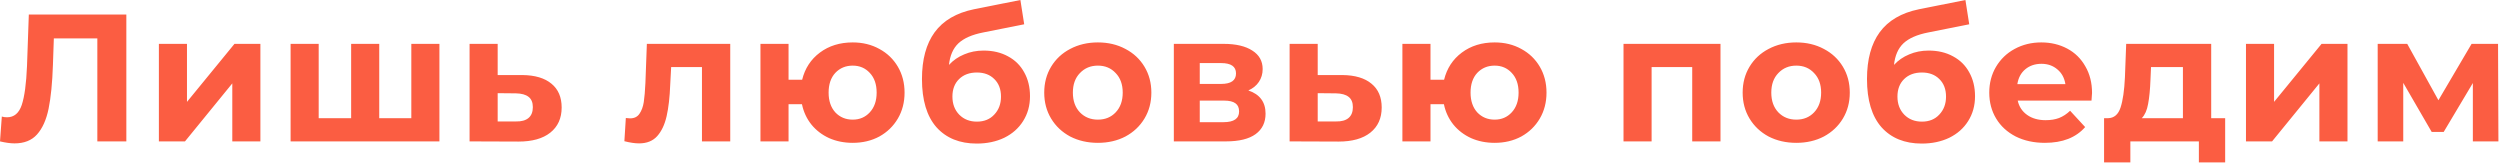 <?xml version="1.0" encoding="UTF-8"?> <svg xmlns="http://www.w3.org/2000/svg" width="331" height="22" viewBox="0 0 331 22" fill="none"><path d="M16.728 1.92V18.72H12.888V5.088H7.128L7.008 8.592C6.928 10.976 6.736 12.912 6.432 14.4C6.128 15.872 5.616 17.008 4.896 17.808C4.192 18.592 3.2 18.984 1.92 18.984C1.392 18.984 0.752 18.896 6.25104e-05 18.72L0.24 15.432C0.448 15.496 0.68 15.528 0.936 15.528C1.864 15.528 2.512 14.984 2.88 13.896C3.248 12.792 3.48 11.072 3.576 8.736L3.816 1.92H16.728ZM21.036 5.808H24.756V13.488L31.044 5.808H34.476V18.72H30.756V11.04L24.492 18.72H21.036V5.808ZM58.179 5.808V18.72H38.475V5.808H42.195V15.648H46.491V5.808H50.211V15.648H54.459V5.808H58.179ZM69.156 9.936C70.836 9.952 72.124 10.336 73.02 11.088C73.916 11.824 74.364 12.872 74.364 14.232C74.364 15.656 73.86 16.768 72.852 17.568C71.86 18.352 70.46 18.744 68.652 18.744L62.172 18.72V5.808H65.892V9.936H69.156ZM68.316 16.08C69.036 16.096 69.588 15.944 69.972 15.624C70.356 15.304 70.548 14.824 70.548 14.184C70.548 13.56 70.356 13.104 69.972 12.816C69.604 12.528 69.052 12.376 68.316 12.36L65.892 12.336V16.08H68.316ZM96.684 5.808V18.72H92.94V8.88H88.86L88.74 11.16C88.676 12.856 88.516 14.264 88.26 15.384C88.004 16.504 87.588 17.384 87.012 18.024C86.436 18.664 85.636 18.984 84.612 18.984C84.068 18.984 83.42 18.888 82.668 18.696L82.86 15.624C83.116 15.656 83.3 15.672 83.412 15.672C83.972 15.672 84.388 15.472 84.66 15.072C84.948 14.656 85.14 14.136 85.236 13.512C85.332 12.872 85.404 12.032 85.452 10.992L85.644 5.808H96.684ZM112.9 5.616C114.212 5.616 115.388 5.904 116.428 6.48C117.468 7.04 118.284 7.824 118.876 8.832C119.468 9.84 119.764 10.984 119.764 12.264C119.764 13.544 119.468 14.688 118.876 15.696C118.284 16.704 117.468 17.496 116.428 18.072C115.388 18.632 114.212 18.912 112.9 18.912C111.764 18.912 110.724 18.704 109.78 18.288C108.836 17.856 108.052 17.256 107.428 16.488C106.804 15.704 106.388 14.808 106.18 13.8H104.404V18.72H100.684V5.808H104.404V10.56H106.204C106.572 9.056 107.356 7.856 108.556 6.96C109.756 6.064 111.204 5.616 112.9 5.616ZM112.9 15.84C113.812 15.84 114.564 15.52 115.156 14.88C115.764 14.224 116.068 13.352 116.068 12.264C116.068 11.16 115.764 10.288 115.156 9.648C114.564 9.008 113.812 8.688 112.9 8.688C111.972 8.688 111.204 9.008 110.596 9.648C110.004 10.288 109.708 11.16 109.708 12.264C109.708 13.352 110.004 14.224 110.596 14.88C111.204 15.52 111.972 15.84 112.9 15.84ZM130.228 6.696C131.46 6.696 132.54 6.952 133.468 7.464C134.396 7.96 135.108 8.664 135.604 9.576C136.116 10.488 136.372 11.544 136.372 12.744C136.372 13.976 136.068 15.072 135.46 16.032C134.868 16.976 134.036 17.712 132.964 18.24C131.892 18.752 130.676 19.008 129.316 19.008C127.06 19.008 125.284 18.288 123.988 16.848C122.708 15.392 122.068 13.264 122.068 10.464C122.068 7.872 122.628 5.808 123.748 4.272C124.884 2.72 126.62 1.704 128.956 1.224L135.1 0L135.604 3.216L130.18 4.296C128.708 4.584 127.612 5.064 126.892 5.736C126.188 6.408 125.772 7.36 125.644 8.592C126.204 7.984 126.876 7.52 127.66 7.2C128.444 6.864 129.3 6.696 130.228 6.696ZM129.34 16.104C130.3 16.104 131.068 15.792 131.644 15.168C132.236 14.544 132.532 13.752 132.532 12.792C132.532 11.816 132.236 11.04 131.644 10.464C131.068 9.888 130.3 9.6 129.34 9.6C128.364 9.6 127.58 9.888 126.988 10.464C126.396 11.04 126.1 11.816 126.1 12.792C126.1 13.768 126.404 14.568 127.012 15.192C127.62 15.8 128.396 16.104 129.34 16.104ZM145.36 18.912C144 18.912 142.776 18.632 141.688 18.072C140.616 17.496 139.776 16.704 139.168 15.696C138.56 14.688 138.256 13.544 138.256 12.264C138.256 10.984 138.56 9.84 139.168 8.832C139.776 7.824 140.616 7.04 141.688 6.48C142.776 5.904 144 5.616 145.36 5.616C146.72 5.616 147.936 5.904 149.008 6.48C150.08 7.04 150.92 7.824 151.528 8.832C152.136 9.84 152.44 10.984 152.44 12.264C152.44 13.544 152.136 14.688 151.528 15.696C150.92 16.704 150.08 17.496 149.008 18.072C147.936 18.632 146.72 18.912 145.36 18.912ZM145.36 15.84C146.32 15.84 147.104 15.52 147.712 14.88C148.336 14.224 148.648 13.352 148.648 12.264C148.648 11.176 148.336 10.312 147.712 9.672C147.104 9.016 146.32 8.688 145.36 8.688C144.4 8.688 143.608 9.016 142.984 9.672C142.36 10.312 142.048 11.176 142.048 12.264C142.048 13.352 142.36 14.224 142.984 14.88C143.608 15.52 144.4 15.84 145.36 15.84ZM165.28 11.976C166.8 12.488 167.56 13.512 167.56 15.048C167.56 16.216 167.12 17.12 166.24 17.76C165.36 18.4 164.048 18.72 162.304 18.72H155.416V5.808H162.016C163.632 5.808 164.896 6.104 165.808 6.696C166.72 7.272 167.176 8.088 167.176 9.144C167.176 9.784 167.008 10.352 166.672 10.848C166.352 11.328 165.888 11.704 165.28 11.976ZM158.848 11.112H161.68C162.992 11.112 163.648 10.648 163.648 9.72C163.648 8.808 162.992 8.352 161.68 8.352H158.848V11.112ZM161.992 16.176C163.368 16.176 164.056 15.704 164.056 14.76C164.056 14.264 163.896 13.904 163.576 13.68C163.256 13.44 162.752 13.32 162.064 13.32H158.848V16.176H161.992ZM177.729 9.936C179.409 9.952 180.697 10.336 181.593 11.088C182.489 11.824 182.937 12.872 182.937 14.232C182.937 15.656 182.433 16.768 181.425 17.568C180.433 18.352 179.033 18.744 177.225 18.744L170.745 18.72V5.808H174.465V9.936H177.729ZM176.889 16.08C177.609 16.096 178.161 15.944 178.545 15.624C178.929 15.304 179.121 14.824 179.121 14.184C179.121 13.56 178.929 13.104 178.545 12.816C178.177 12.528 177.625 12.376 176.889 12.36L174.465 12.336V16.08H176.889ZM197.893 5.616C199.205 5.616 200.381 5.904 201.421 6.48C202.461 7.04 203.277 7.824 203.869 8.832C204.461 9.84 204.757 10.984 204.757 12.264C204.757 13.544 204.461 14.688 203.869 15.696C203.277 16.704 202.461 17.496 201.421 18.072C200.381 18.632 199.205 18.912 197.893 18.912C196.757 18.912 195.717 18.704 194.773 18.288C193.829 17.856 193.045 17.256 192.421 16.488C191.797 15.704 191.381 14.808 191.173 13.8H189.397V18.72H185.677V5.808H189.397V10.56H191.197C191.565 9.056 192.349 7.856 193.549 6.96C194.749 6.064 196.197 5.616 197.893 5.616ZM197.893 15.84C198.805 15.84 199.557 15.52 200.149 14.88C200.757 14.224 201.061 13.352 201.061 12.264C201.061 11.16 200.757 10.288 200.149 9.648C199.557 9.008 198.805 8.688 197.893 8.688C196.965 8.688 196.197 9.008 195.589 9.648C194.997 10.288 194.701 11.16 194.701 12.264C194.701 13.352 194.997 14.224 195.589 14.88C196.197 15.52 196.965 15.84 197.893 15.84ZM227.793 5.808V18.72H224.049V8.88H218.673V18.72H214.953V5.808H227.793ZM237.831 18.912C236.471 18.912 235.247 18.632 234.159 18.072C233.087 17.496 232.247 16.704 231.639 15.696C231.031 14.688 230.727 13.544 230.727 12.264C230.727 10.984 231.031 9.84 231.639 8.832C232.247 7.824 233.087 7.04 234.159 6.48C235.247 5.904 236.471 5.616 237.831 5.616C239.191 5.616 240.407 5.904 241.479 6.48C242.551 7.04 243.391 7.824 243.999 8.832C244.607 9.84 244.911 10.984 244.911 12.264C244.911 13.544 244.607 14.688 243.999 15.696C243.391 16.704 242.551 17.496 241.479 18.072C240.407 18.632 239.191 18.912 237.831 18.912ZM237.831 15.84C238.791 15.84 239.575 15.52 240.183 14.88C240.807 14.224 241.119 13.352 241.119 12.264C241.119 11.176 240.807 10.312 240.183 9.672C239.575 9.016 238.791 8.688 237.831 8.688C236.871 8.688 236.079 9.016 235.455 9.672C234.831 10.312 234.519 11.176 234.519 12.264C234.519 13.352 234.831 14.224 235.455 14.88C236.079 15.52 236.871 15.84 237.831 15.84ZM255.35 6.696C256.582 6.696 257.662 6.952 258.59 7.464C259.518 7.96 260.23 8.664 260.726 9.576C261.238 10.488 261.494 11.544 261.494 12.744C261.494 13.976 261.19 15.072 260.582 16.032C259.99 16.976 259.158 17.712 258.086 18.24C257.014 18.752 255.798 19.008 254.438 19.008C252.182 19.008 250.406 18.288 249.11 16.848C247.83 15.392 247.19 13.264 247.19 10.464C247.19 7.872 247.75 5.808 248.87 4.272C250.006 2.72 251.742 1.704 254.078 1.224L260.222 0L260.726 3.216L255.302 4.296C253.83 4.584 252.734 5.064 252.014 5.736C251.31 6.408 250.894 7.36 250.766 8.592C251.326 7.984 251.998 7.52 252.782 7.2C253.566 6.864 254.422 6.696 255.35 6.696ZM254.462 16.104C255.422 16.104 256.19 15.792 256.766 15.168C257.358 14.544 257.654 13.752 257.654 12.792C257.654 11.816 257.358 11.04 256.766 10.464C256.19 9.888 255.422 9.6 254.462 9.6C253.486 9.6 252.702 9.888 252.11 10.464C251.518 11.04 251.222 11.816 251.222 12.792C251.222 13.768 251.526 14.568 252.134 15.192C252.742 15.8 253.518 16.104 254.462 16.104ZM276.986 12.312C276.986 12.36 276.962 12.696 276.914 13.32H267.146C267.322 14.12 267.738 14.752 268.394 15.216C269.05 15.68 269.866 15.912 270.842 15.912C271.514 15.912 272.106 15.816 272.618 15.624C273.146 15.416 273.634 15.096 274.082 14.664L276.074 16.824C274.858 18.216 273.082 18.912 270.746 18.912C269.29 18.912 268.002 18.632 266.882 18.072C265.762 17.496 264.898 16.704 264.29 15.696C263.682 14.688 263.378 13.544 263.378 12.264C263.378 11 263.674 9.864 264.266 8.856C264.874 7.832 265.698 7.04 266.738 6.48C267.794 5.904 268.97 5.616 270.266 5.616C271.53 5.616 272.674 5.888 273.698 6.432C274.722 6.976 275.522 7.76 276.098 8.784C276.69 9.792 276.986 10.968 276.986 12.312ZM270.29 8.448C269.442 8.448 268.73 8.688 268.154 9.168C267.578 9.648 267.226 10.304 267.098 11.136H273.458C273.33 10.32 272.978 9.672 272.402 9.192C271.826 8.696 271.122 8.448 270.29 8.448ZM294.611 15.648V21.504H291.131V18.72H282.059V21.504H278.579V15.648H279.107C279.907 15.632 280.459 15.16 280.763 14.232C281.067 13.304 281.259 11.984 281.339 10.272L281.507 5.808H292.763V15.648H294.611ZM284.723 10.536C284.675 11.848 284.571 12.92 284.411 13.752C284.267 14.584 283.987 15.216 283.571 15.648H289.019V8.88H284.795L284.723 10.536ZM297.367 5.808H301.087V13.488L307.375 5.808H310.807V18.72H307.087V11.04L300.823 18.72H297.367V5.808ZM327.406 18.72V10.992L323.542 17.472H321.958L318.19 10.968V18.72H314.806V5.808H318.718L322.846 13.272L327.238 5.808H330.742L330.79 18.72H327.406Z" fill="#FB5D42"></path></svg> 